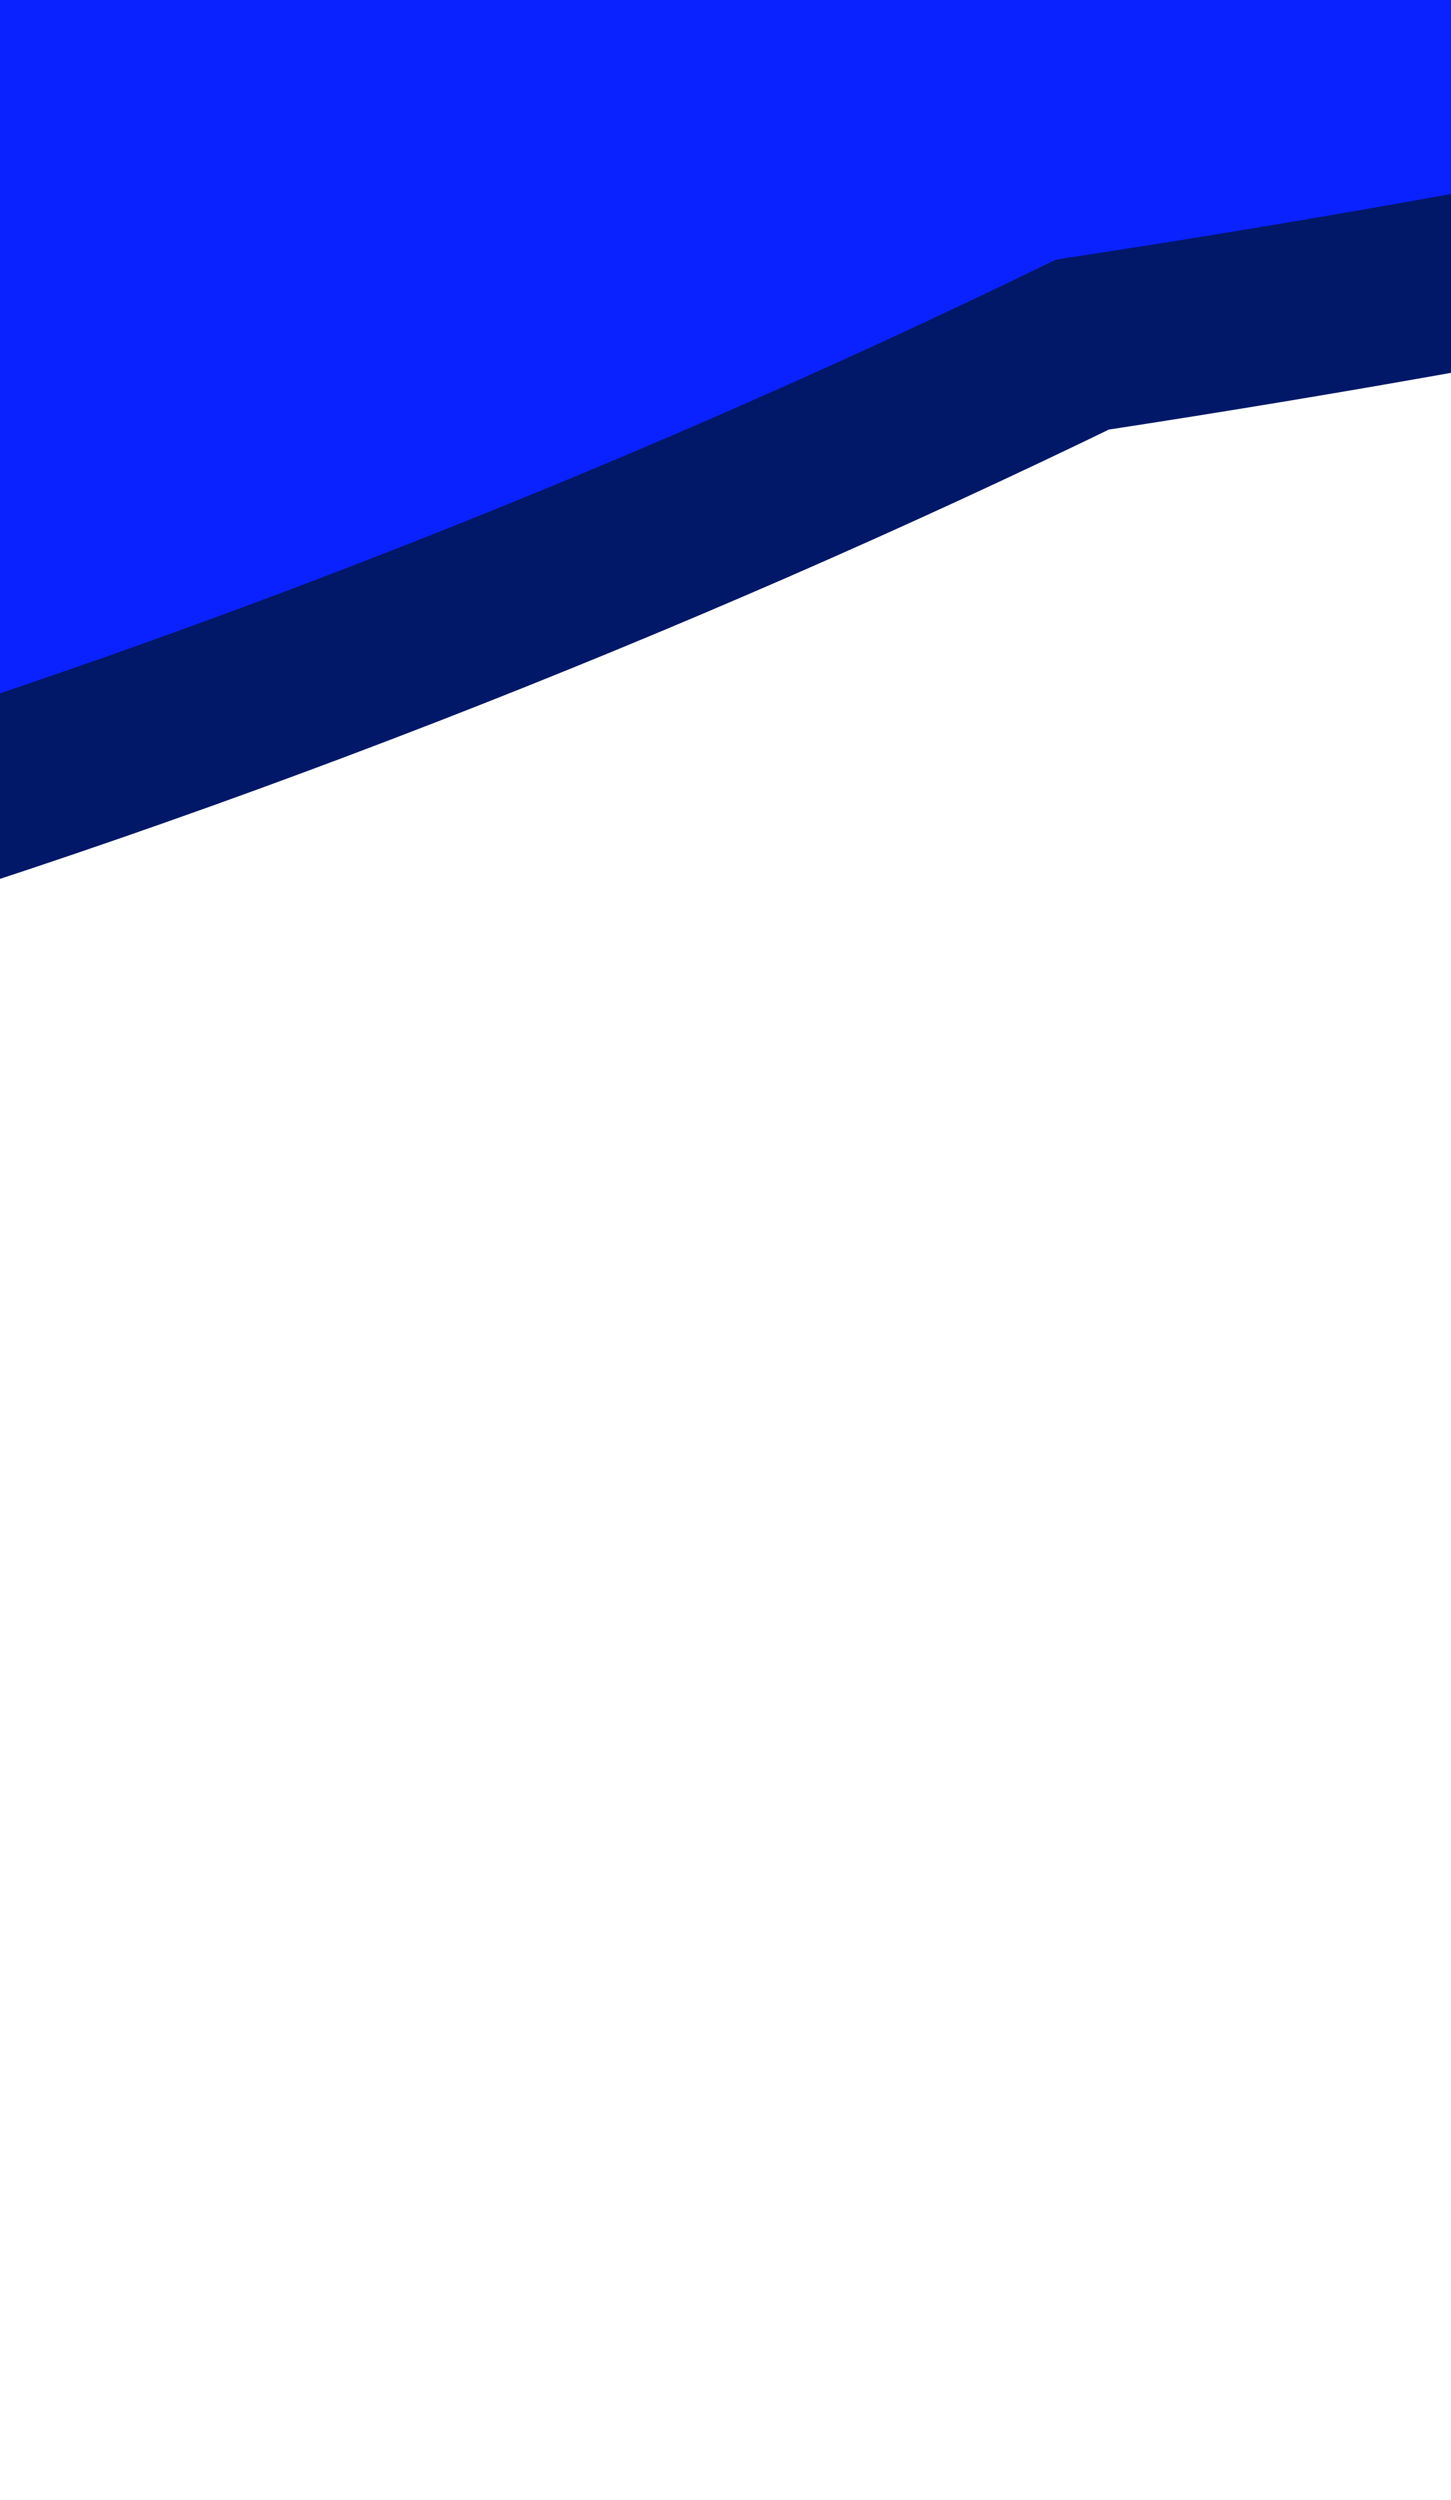 <svg width="367" height="632" viewBox="0 0 367 632" fill="none" xmlns="http://www.w3.org/2000/svg">
<g filter="url(#filter0_f_74_1847)">
<path d="M-559.874 -127.783C-849.355 451.676 -156.883 296.403 273.789 87.107C1341.07 -75.806 1386.51 -547.257 1159.84 -687.686C707.218 -742.492 -270.394 -707.242 -559.874 -127.783Z" fill="#0A22FF"/>
<path d="M-559.874 -127.783C-849.355 451.676 -156.883 296.403 273.789 87.107C1341.07 -75.806 1386.51 -547.257 1159.84 -687.686C707.218 -742.492 -270.394 -707.242 -559.874 -127.783Z" stroke="#011767" stroke-width="44.5"/>
</g>
<defs>
<filter id="filter0_f_74_1847" x="-984.568" y="-1062.13" width="2610.73" height="1694" filterUnits="userSpaceOnUse" color-interpolation-filters="sRGB">
<feFlood flood-opacity="0" result="BackgroundImageFix"/>
<feBlend mode="normal" in="SourceGraphic" in2="BackgroundImageFix" result="shape"/>
<feGaussianBlur stdDeviation="166.875" result="effect1_foregroundBlur_74_1847"/>
</filter>
</defs>
</svg>
